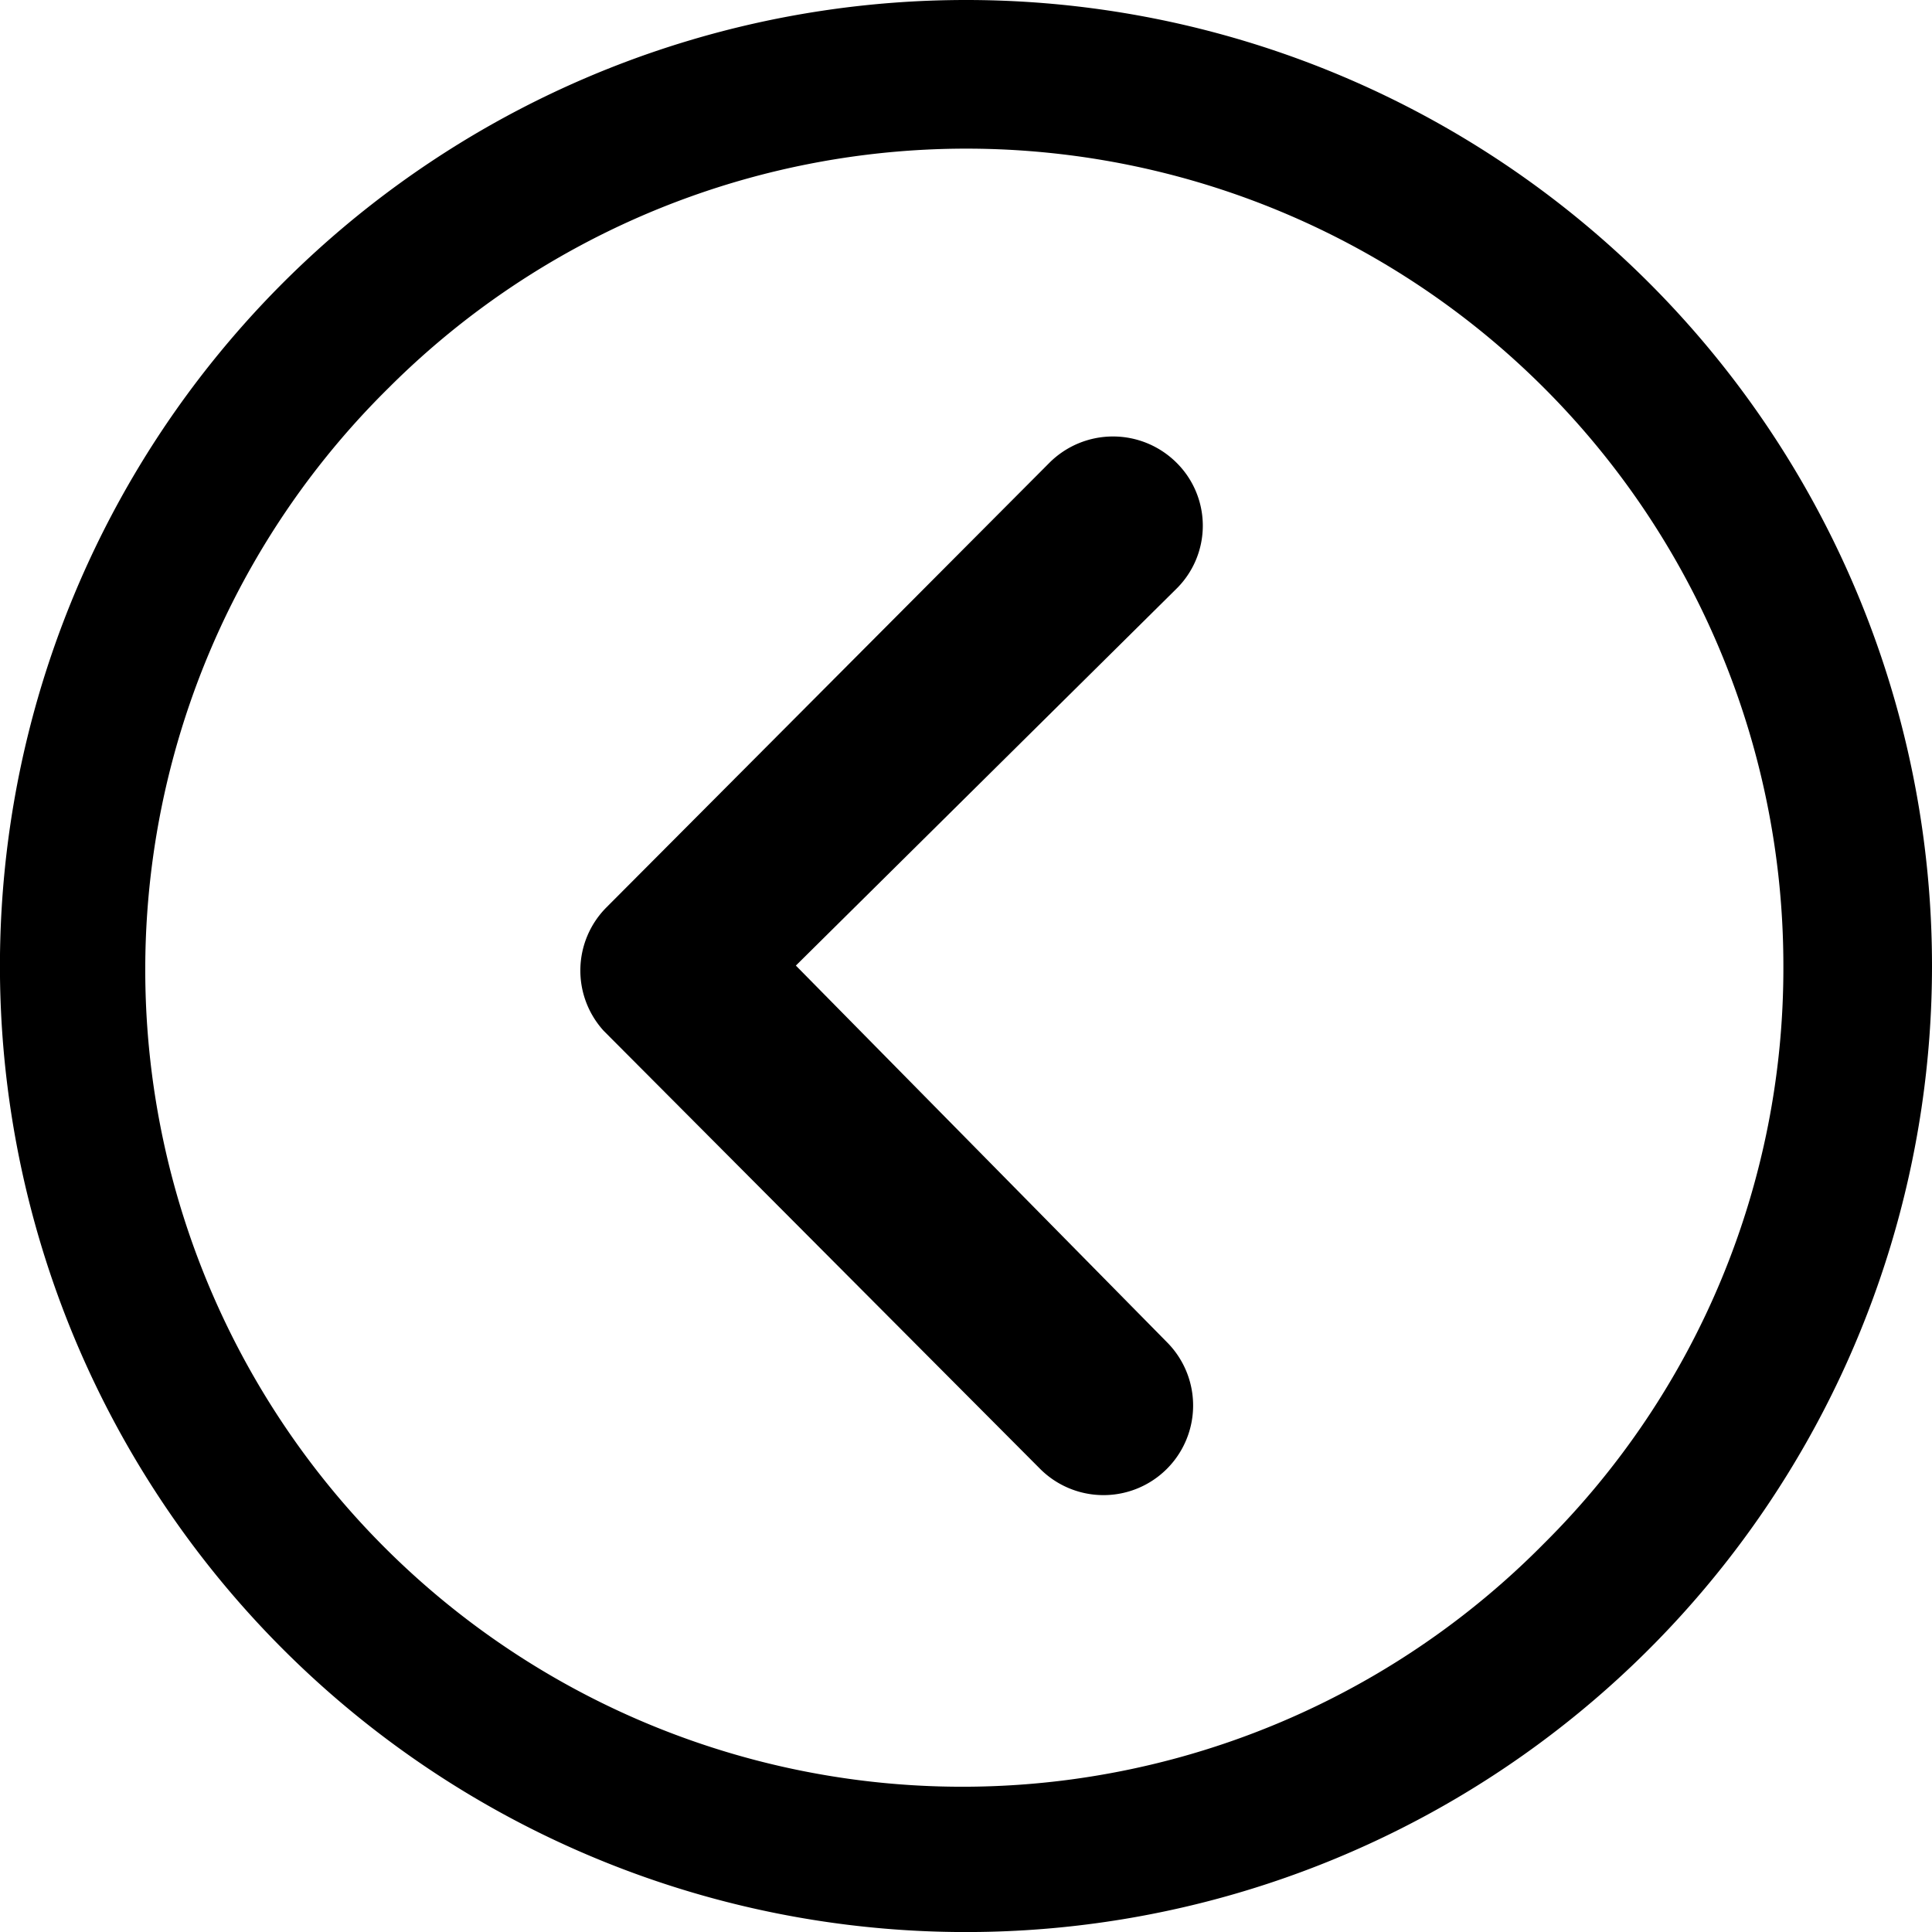 <svg xmlns="http://www.w3.org/2000/svg" width="34.539" height="34.539" viewBox="0 0 34.539 34.539"><path d="M21.031 8.27a1.609 1.609 0 00-2.267 0l-7.921 7.95a1.6 1.6 0 00-.05 2.209l7.8 7.829a1.602 1.602 0 102.269-2.263l-6.634-6.733 6.8-6.733a1.584 1.584 0 00.003-2.259z"/><path d="M34.539 17.27A17.27 17.27 0 1117.269 0a17.267 17.267 0 0117.27 17.27zm-2.657 0A14.607 14.607 0 006.941 6.941a14.607 14.607 0 1020.657 20.657 14.487 14.487 0 004.284-10.328z"/></svg>